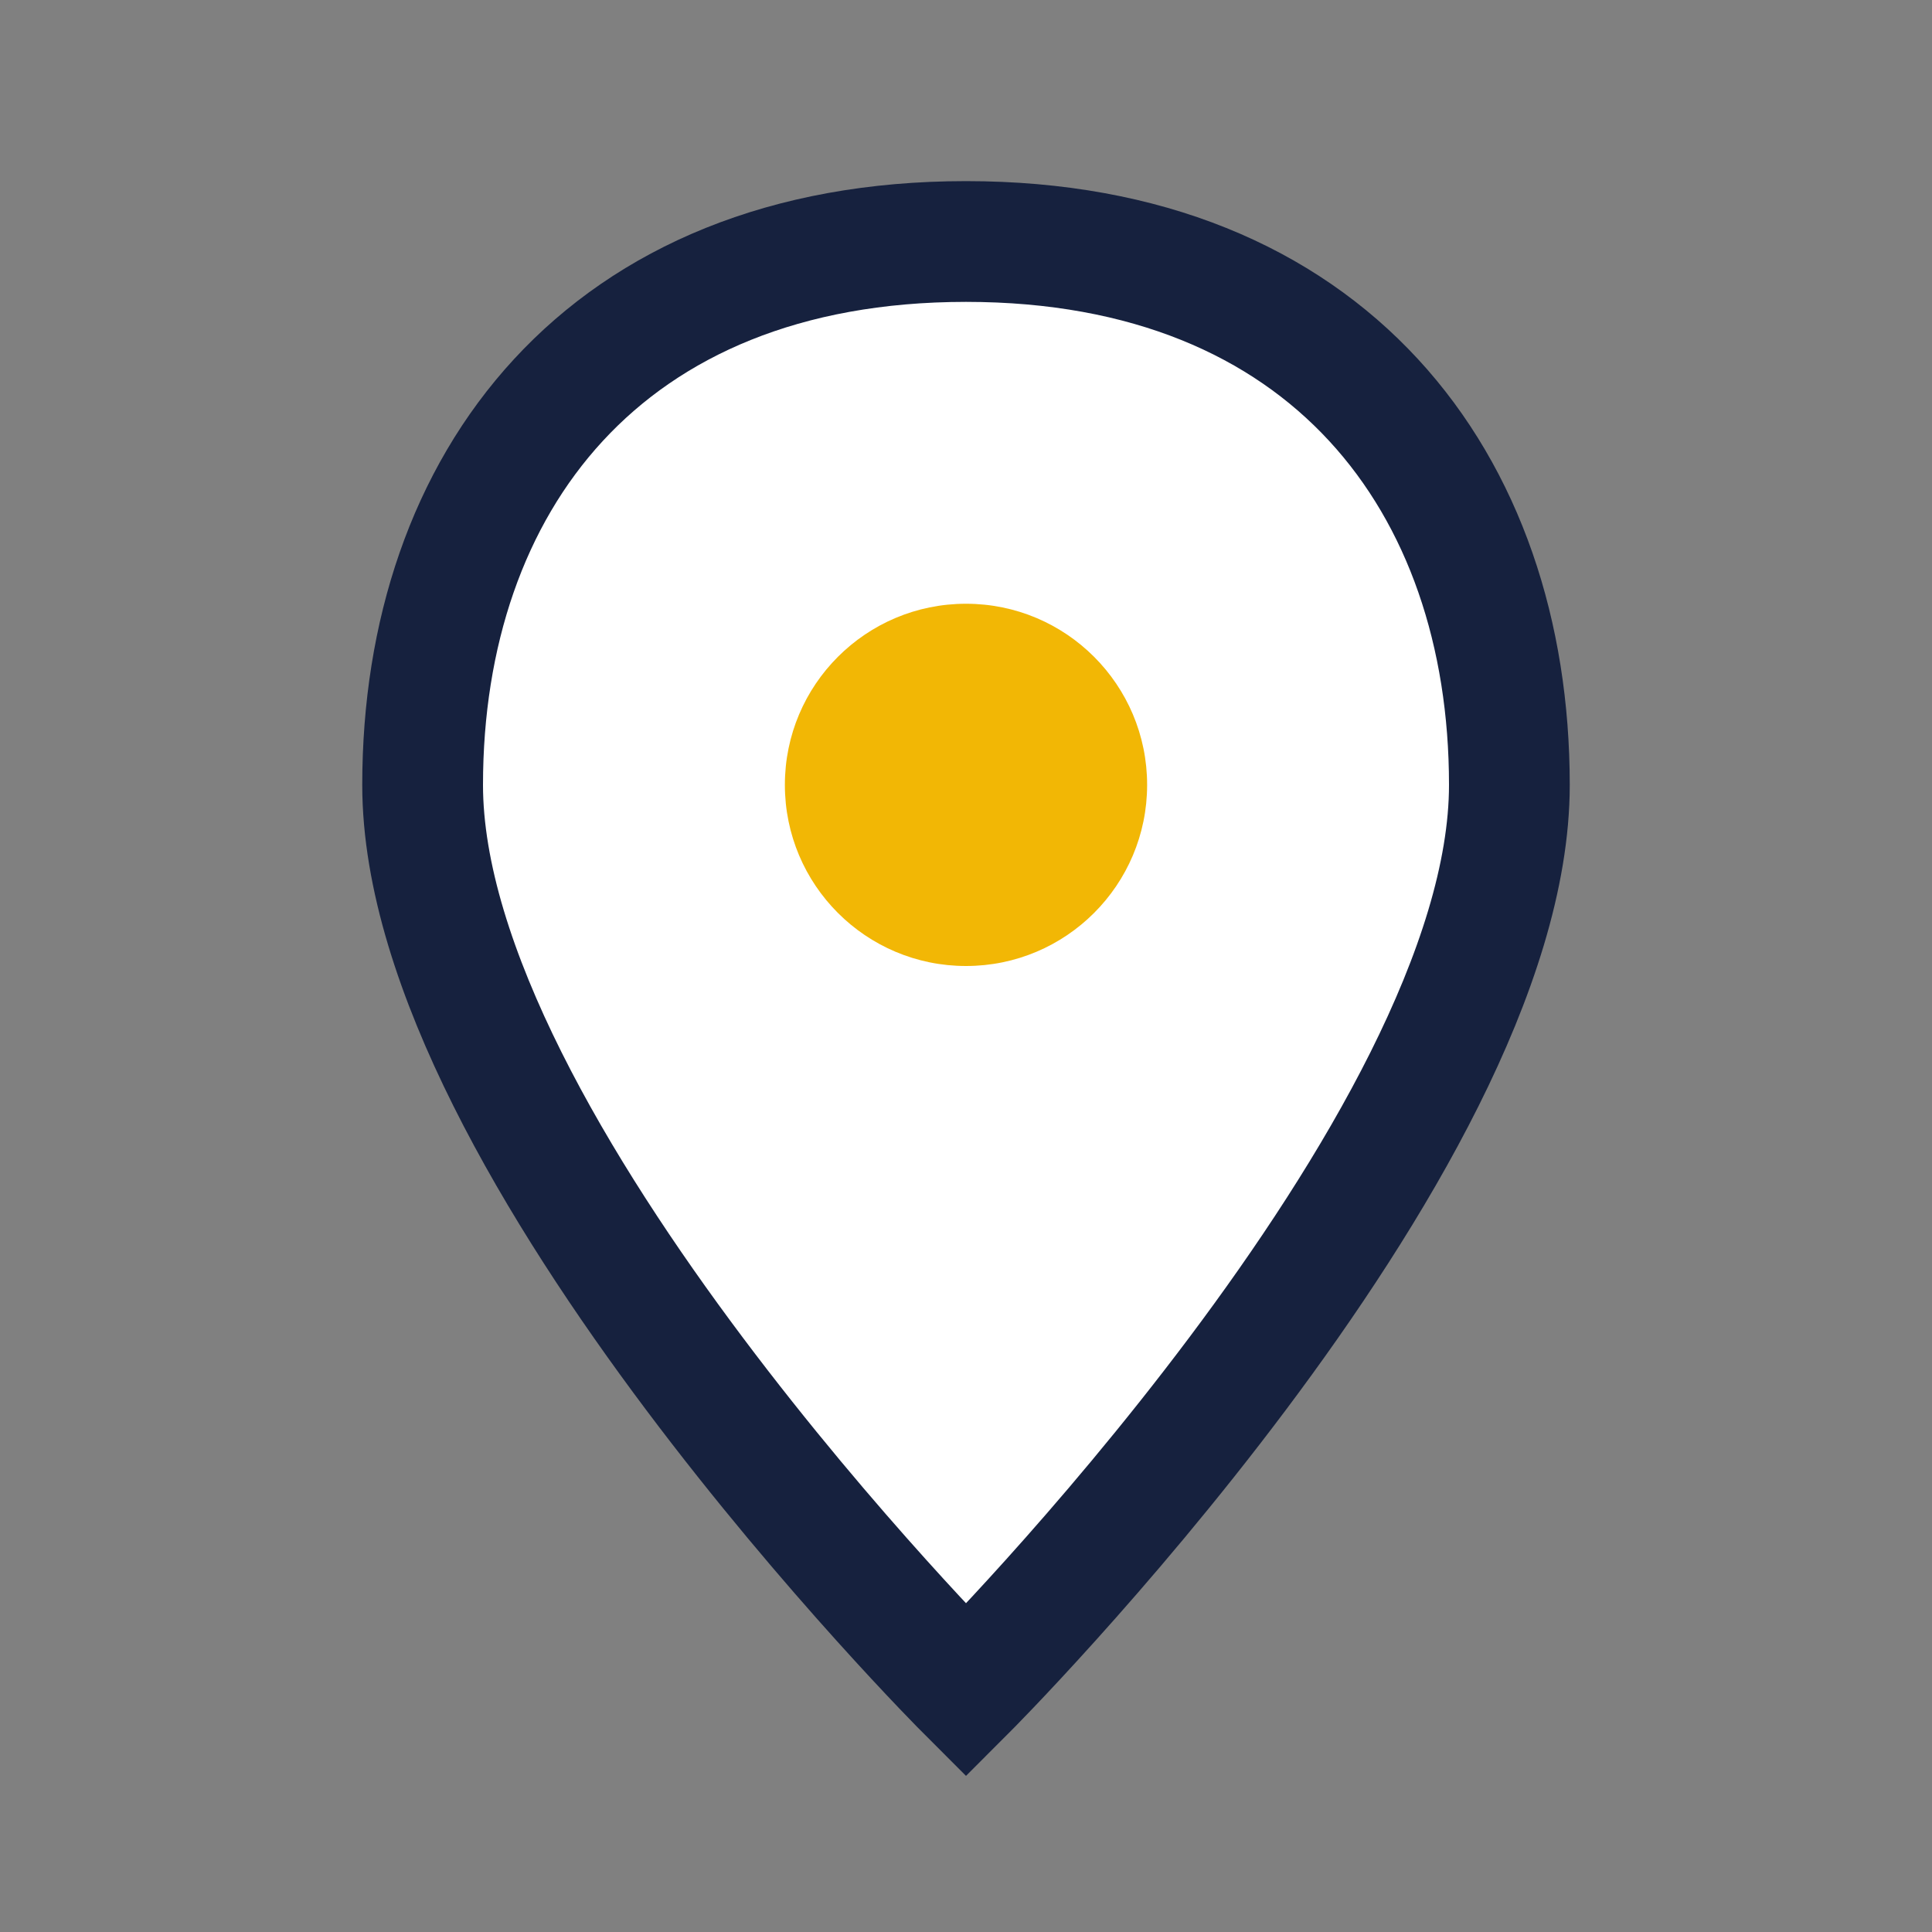 <?xml version="1.0" encoding="UTF-8"?>
<svg xmlns="http://www.w3.org/2000/svg" width="32" height="32" viewBox="0 0 32 32"><rect x="0" y="0" width="32" height="32" fill="#808080" stroke="none"/><path d="M16 4c-6 0-9 4-9 9 0 6 9 15 9 15s9-9 9-15c0-5-3-9-9-9z" fill="#FFF" stroke="#16213E" stroke-width="2"/><circle cx="16" cy="13" r="3" fill="#F2B705"/></svg>